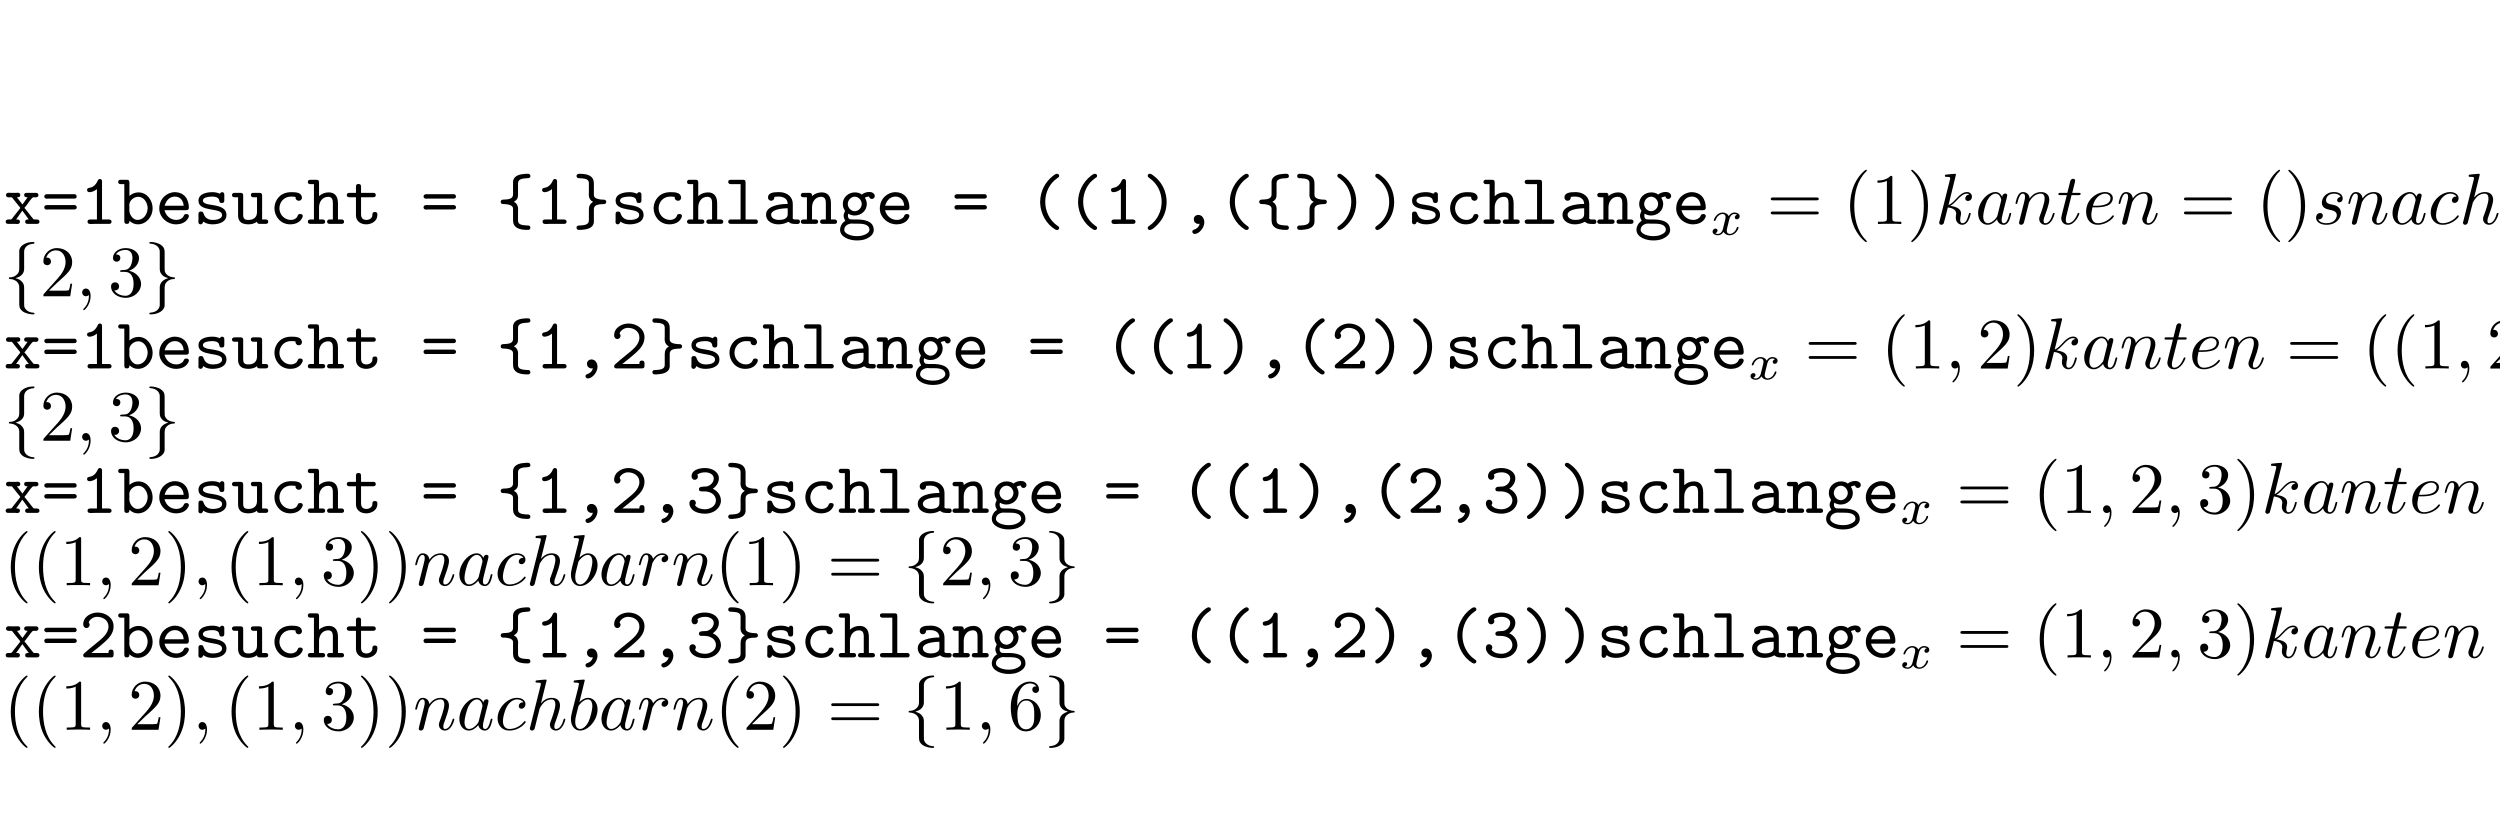 <?xml version="1.0" encoding="UTF-8"?>
<svg xmlns="http://www.w3.org/2000/svg" xmlns:xlink="http://www.w3.org/1999/xlink" width="344.711pt" height="113.578pt" viewBox="0 0 344.711 113.578" version="1.2">
<defs>
<g>
<symbol overflow="visible" id="glyph0-0">
<path style="stroke:none;" d=""/>
</symbol>
<symbol overflow="visible" id="glyph0-1">
<path style="stroke:none;" d="M 1.719 -0.625 L 2.578 -1.844 L 3.469 -0.625 L 3.312 -0.625 C 3.094 -0.625 2.969 -0.5 2.969 -0.312 C 2.969 -0.094 3.125 -0.016 3.312 -0.016 L 4.578 -0.016 C 4.828 -0.016 4.938 -0.125 4.938 -0.312 C 4.938 -0.594 4.734 -0.625 4.547 -0.625 C 4.469 -0.625 4.391 -0.625 4.328 -0.625 L 4.25 -0.625 C 4.125 -0.625 4.094 -0.688 4.016 -0.781 L 3.812 -1.031 C 3.594 -1.297 3.391 -1.562 3.188 -1.828 C 3.078 -1.953 2.984 -2.109 2.859 -2.219 C 2.969 -2.328 3.062 -2.469 3.156 -2.578 C 3.422 -2.922 3.906 -3.688 4.109 -3.688 L 4.203 -3.688 C 4.25 -3.688 4.328 -3.672 4.406 -3.672 C 4.578 -3.672 4.797 -3.719 4.797 -3.984 C 4.797 -4.172 4.688 -4.297 4.453 -4.297 L 3.172 -4.297 C 2.984 -4.297 2.828 -4.203 2.828 -4 C 2.828 -3.797 2.969 -3.688 3.188 -3.688 L 3.312 -3.688 L 2.594 -2.688 L 1.828 -3.688 L 1.969 -3.688 C 2.188 -3.688 2.297 -3.812 2.297 -4 C 2.297 -4.219 2.141 -4.312 1.938 -4.312 C 1.859 -4.312 1.781 -4.297 1.719 -4.297 L 0.953 -4.297 C 0.875 -4.297 0.797 -4.312 0.719 -4.312 C 0.484 -4.312 0.328 -4.203 0.328 -3.984 C 0.328 -3.734 0.547 -3.672 0.734 -3.672 C 0.812 -3.672 0.891 -3.688 0.953 -3.688 L 1.031 -3.688 C 1.203 -3.688 1.281 -3.484 1.391 -3.359 L 2.031 -2.562 C 2.109 -2.453 2.281 -2.297 2.281 -2.219 L 2.281 -2.203 C 2.266 -2.109 2.078 -1.938 2 -1.812 C 1.781 -1.531 1.562 -1.25 1.344 -0.984 L 1.172 -0.75 C 1.094 -0.656 1.062 -0.625 0.953 -0.625 L 0.641 -0.625 C 0.422 -0.625 0.281 -0.516 0.281 -0.312 C 0.281 -0.062 0.484 -0.016 0.641 -0.016 L 1.688 -0.016 C 1.75 -0.016 1.812 0 1.875 0 C 2.078 0 2.25 -0.094 2.25 -0.312 C 2.25 -0.516 2.109 -0.625 1.875 -0.625 Z M 1.719 -0.625 "/>
</symbol>
<symbol overflow="visible" id="glyph0-2">
<path style="stroke:none;" d="M 0.625 -2.594 C 0.453 -2.562 0.375 -2.438 0.375 -2.297 C 0.375 -2.141 0.484 -1.984 0.719 -1.984 C 0.781 -1.984 0.828 -2 0.891 -2 L 4.469 -2 C 4.688 -2 4.859 -2.094 4.859 -2.297 C 4.859 -2.438 4.75 -2.578 4.578 -2.609 L 0.703 -2.609 C 0.672 -2.609 0.641 -2.609 0.625 -2.594 Z M 0.625 -4.094 C 0.469 -4.062 0.375 -3.938 0.375 -3.797 C 0.375 -3.641 0.516 -3.484 0.734 -3.484 C 0.781 -3.484 0.844 -3.5 0.891 -3.5 L 4.5 -3.5 C 4.734 -3.5 4.844 -3.625 4.844 -3.781 C 4.844 -3.938 4.75 -4.094 4.578 -4.109 L 0.719 -4.109 C 0.688 -4.109 0.641 -4.109 0.625 -4.094 Z M 0.625 -4.094 "/>
</symbol>
<symbol overflow="visible" id="glyph0-3">
<path style="stroke:none;" d="M 2.406 -4.812 L 2.406 -0.625 L 1.469 -0.625 C 1.219 -0.625 1.109 -0.516 1.109 -0.312 C 1.109 -0.062 1.281 0 1.594 0 C 1.75 0 1.891 -0.016 2.047 -0.016 L 4.078 -0.016 C 4.297 -0.016 4.422 -0.125 4.422 -0.312 C 4.422 -0.516 4.281 -0.625 4.031 -0.625 L 3.109 -0.625 L 3.109 -5.859 C 3.109 -6.078 3.016 -6.203 2.812 -6.203 C 2.578 -6.203 2.516 -5.984 2.438 -5.812 C 2.25 -5.453 1.953 -5.125 1.547 -5.031 C 1.312 -4.953 1.047 -5 1.047 -4.672 L 1.078 -4.547 C 1.141 -4.422 1.266 -4.391 1.391 -4.391 L 1.469 -4.391 C 1.844 -4.438 2.109 -4.578 2.406 -4.812 Z M 2.406 -4.812 "/>
</symbol>
<symbol overflow="visible" id="glyph0-4">
<path style="stroke:none;" d="M 0.953 -5.5 L 0.953 -0.391 C 0.953 -0.062 1.109 -0.016 1.312 -0.016 C 1.562 -0.016 1.656 -0.141 1.656 -0.375 L 1.656 -0.453 C 2 -0.125 2.375 0.047 2.828 0.047 C 3.984 0.047 4.859 -1 4.859 -2.156 C 4.859 -3.219 4.125 -4.359 2.891 -4.359 C 2.438 -4.359 2 -4.172 1.656 -3.875 L 1.656 -5.719 C 1.656 -6.062 1.484 -6.094 1.281 -6.094 L 0.359 -6.094 C 0.219 -6.078 0.109 -5.953 0.109 -5.797 C 0.109 -5.609 0.234 -5.5 0.422 -5.5 Z M 4.156 -2.031 C 4.094 -1.297 3.578 -0.562 2.766 -0.562 C 2.094 -0.562 1.641 -1.344 1.641 -1.906 C 1.641 -2.031 1.656 -2.156 1.656 -2.266 C 1.656 -2.375 1.641 -2.5 1.641 -2.625 C 1.641 -3.25 2.281 -3.75 2.875 -3.75 C 3.719 -3.75 4.172 -2.844 4.172 -2.172 C 4.172 -2.125 4.172 -2.078 4.156 -2.031 Z M 4.156 -2.031 "/>
</symbol>
<symbol overflow="visible" id="glyph0-5">
<path style="stroke:none;" d="M 1.266 -1.906 L 4.234 -1.906 C 4.453 -1.906 4.625 -1.969 4.625 -2.266 C 4.625 -2.797 4.469 -3.375 4.141 -3.766 C 3.781 -4.188 3.25 -4.391 2.719 -4.391 C 1.578 -4.391 0.547 -3.484 0.547 -2.141 L 0.547 -2.047 C 0.594 -0.875 1.656 0.047 2.844 0.047 L 2.953 0.047 C 3.5 0.031 4.094 -0.172 4.422 -0.641 C 4.5 -0.75 4.625 -0.938 4.625 -1.094 C 4.625 -1.312 4.453 -1.375 4.266 -1.375 C 3.969 -1.375 3.953 -1.188 3.859 -1.016 C 3.656 -0.703 3.266 -0.562 2.906 -0.562 C 2.094 -0.562 1.469 -1.109 1.266 -1.906 Z M 1.281 -2.516 C 1.469 -3.156 1.891 -3.781 2.719 -3.781 C 3.438 -3.781 3.875 -3.203 3.906 -2.516 Z M 1.281 -2.516 "/>
</symbol>
<symbol overflow="visible" id="glyph0-6">
<path style="stroke:none;" d="M 1.391 -0.328 C 1.75 -0.047 2.203 0.047 2.656 0.047 C 3.516 0.047 4.578 -0.25 4.578 -1.25 C 4.578 -2.562 2.688 -2.562 2.031 -2.719 C 1.75 -2.781 1.328 -2.922 1.328 -3.219 C 1.328 -3.672 2.047 -3.75 2.359 -3.766 C 2.453 -3.766 2.547 -3.781 2.641 -3.781 C 2.953 -3.781 3.484 -3.703 3.562 -3.312 C 3.625 -3.047 3.625 -2.891 3.953 -2.891 C 4.234 -2.891 4.281 -3.078 4.281 -3.266 L 4.281 -4.062 C 4.281 -4.25 4.172 -4.391 3.984 -4.391 C 3.844 -4.391 3.734 -4.297 3.672 -4.172 C 3.344 -4.312 3.047 -4.391 2.656 -4.391 C 1.844 -4.391 0.719 -4.172 0.719 -3.203 C 0.719 -1.578 3.969 -2.328 3.969 -1.266 L 3.969 -1.234 C 3.969 -0.594 2.938 -0.562 2.719 -0.562 L 2.688 -0.562 C 2.156 -0.562 1.688 -0.766 1.469 -1.312 C 1.359 -1.578 1.359 -1.719 1.062 -1.719 C 0.75 -1.719 0.719 -1.547 0.719 -1.359 L 0.719 -0.5 C 0.719 -0.438 0.703 -0.375 0.703 -0.297 C 0.703 -0.078 0.828 0.047 1.016 0.047 C 1.25 0.047 1.312 -0.156 1.391 -0.328 Z M 1.391 -0.328 "/>
</symbol>
<symbol overflow="visible" id="glyph0-7">
<path style="stroke:none;" d="M 0.953 -3.688 L 0.953 -1.25 C 0.953 -0.953 0.969 -0.734 1.141 -0.453 C 1.406 -0.047 1.922 0.047 2.375 0.047 C 2.797 0.047 3.234 -0.062 3.562 -0.312 C 3.562 -0.125 3.688 -0.016 3.922 -0.016 L 4.75 -0.016 C 4.953 -0.016 5.109 -0.094 5.109 -0.312 C 5.109 -0.516 4.969 -0.625 4.781 -0.625 L 4.266 -0.625 L 4.266 -3.922 C 4.266 -4.141 4.203 -4.297 3.875 -4.297 L 3.109 -4.297 C 2.938 -4.297 2.719 -4.281 2.719 -4 C 2.719 -3.812 2.828 -3.688 3.047 -3.688 L 3.562 -3.688 L 3.562 -1.641 C 3.562 -0.859 3 -0.562 2.406 -0.562 C 2.047 -0.562 1.656 -0.609 1.656 -1.219 L 1.656 -3.906 C 1.656 -4.109 1.609 -4.297 1.312 -4.297 L 0.484 -4.297 C 0.281 -4.297 0.109 -4.203 0.109 -3.984 C 0.109 -3.781 0.266 -3.688 0.453 -3.688 Z M 0.953 -3.688 "/>
</symbol>
<symbol overflow="visible" id="glyph0-8">
<path style="stroke:none;" d="M 3.656 -3.734 C 3.656 -3.703 3.641 -3.672 3.641 -3.656 C 3.641 -3.359 3.875 -3.203 4.094 -3.203 C 4.297 -3.203 4.469 -3.312 4.531 -3.578 C 4.531 -4.344 3.703 -4.391 3.109 -4.391 C 2.281 -4.391 1.594 -4.141 1.109 -3.422 C 0.859 -3.047 0.734 -2.609 0.734 -2.156 C 0.734 -1.109 1.531 0.047 2.906 0.047 C 3.594 0.047 4.266 -0.203 4.578 -0.875 C 4.609 -0.938 4.641 -1.031 4.641 -1.109 C 4.641 -1.281 4.5 -1.375 4.312 -1.375 L 4.219 -1.375 C 4 -1.375 3.953 -1.172 3.891 -1.031 C 3.734 -0.703 3.344 -0.562 3 -0.562 C 2.109 -0.562 1.422 -1.312 1.422 -2.156 C 1.422 -3.016 2.047 -3.781 3.016 -3.781 C 3.234 -3.781 3.438 -3.766 3.656 -3.734 Z M 3.656 -3.734 "/>
</symbol>
<symbol overflow="visible" id="glyph0-9">
<path style="stroke:none;" d="M 0.953 -5.5 L 0.953 -0.625 L 0.438 -0.625 C 0.234 -0.625 0.109 -0.484 0.109 -0.312 C 0.109 -0.109 0.266 -0.016 0.484 -0.016 L 2.109 -0.016 C 2.344 -0.016 2.5 -0.094 2.5 -0.312 C 2.5 -0.516 2.359 -0.625 2.172 -0.625 L 1.656 -0.625 L 1.656 -2.281 C 1.656 -3.062 2.109 -3.75 2.922 -3.75 C 3.438 -3.75 3.562 -3.359 3.562 -2.922 L 3.562 -0.625 L 3.094 -0.625 C 2.875 -0.625 2.766 -0.469 2.766 -0.312 C 2.766 -0.078 2.953 -0.016 3.156 -0.016 L 4.75 -0.016 C 4.969 -0.016 5.109 -0.109 5.109 -0.312 C 5.109 -0.484 4.984 -0.625 4.781 -0.625 L 4.266 -0.625 L 4.266 -2.797 C 4.266 -3.484 4.094 -4.359 2.969 -4.359 C 2.5 -4.359 2 -4.172 1.656 -3.844 L 1.656 -5.719 C 1.656 -6.062 1.484 -6.094 1.281 -6.094 L 0.359 -6.094 C 0.219 -6.078 0.109 -5.953 0.109 -5.797 C 0.109 -5.609 0.234 -5.5 0.422 -5.5 Z M 0.953 -5.5 "/>
</symbol>
<symbol overflow="visible" id="glyph0-10">
<path style="stroke:none;" d="M 1.516 -4.297 L 0.609 -4.297 C 0.375 -4.297 0.25 -4.172 0.25 -3.984 C 0.25 -3.781 0.406 -3.688 0.594 -3.688 L 1.516 -3.688 L 1.516 -1.094 C 1.578 -0.375 2.156 0.047 2.938 0.047 C 3.672 0.047 4.469 -0.406 4.469 -1.219 L 4.469 -1.344 C 4.469 -1.609 4.297 -1.656 4.109 -1.656 C 3.891 -1.656 3.781 -1.531 3.781 -1.312 L 3.781 -1.234 C 3.781 -0.781 3.328 -0.562 2.969 -0.562 C 2.406 -0.562 2.219 -0.891 2.219 -1.359 L 2.219 -3.688 L 3.859 -3.688 C 4.031 -3.688 4.25 -3.719 4.25 -3.984 C 4.25 -4.172 4.141 -4.297 3.922 -4.297 L 2.219 -4.297 L 2.219 -5.172 C 2.219 -5.469 2.047 -5.516 1.859 -5.516 C 1.672 -5.516 1.516 -5.453 1.516 -5.156 Z M 1.516 -4.297 "/>
</symbol>
<symbol overflow="visible" id="glyph0-11">
<path style="stroke:none;" d="M 2.375 -3.047 C 2.562 -3.172 2.734 -3.297 2.844 -3.484 C 2.953 -3.688 2.953 -3.906 2.953 -4.125 L 2.953 -5.625 C 2.953 -6.234 3.641 -6.281 4.172 -6.312 C 4.344 -6.328 4.531 -6.297 4.625 -6.469 L 4.656 -6.562 L 4.656 -6.672 C 4.578 -6.922 4.453 -6.922 4.25 -6.922 L 4.062 -6.922 C 3.391 -6.875 2.406 -6.797 2.266 -5.875 L 2.266 -4.078 C 2.266 -3.188 0.953 -3.453 0.734 -3.328 C 0.625 -3.281 0.562 -3.172 0.562 -3.062 C 0.562 -2.797 0.766 -2.75 0.922 -2.75 L 0.984 -2.75 C 1.406 -2.75 2.047 -2.656 2.219 -2.328 C 2.266 -2.234 2.266 -2.125 2.266 -2.031 L 2.266 -0.516 C 2.266 0.484 3.031 0.812 4.234 0.812 L 4.344 0.812 C 4.531 0.812 4.656 0.688 4.656 0.516 C 4.656 0.344 4.547 0.203 4.344 0.203 L 4.172 0.203 C 3.656 0.156 2.953 0.156 2.953 -0.453 L 2.953 -1.719 C 2.953 -1.844 2.969 -1.969 2.969 -2.078 C 2.969 -2.484 2.766 -2.906 2.375 -3.047 Z M 2.375 -3.047 "/>
</symbol>
<symbol overflow="visible" id="glyph0-12">
<path style="stroke:none;" d="M 2.844 -3.062 C 2.406 -2.766 2.266 -2.469 2.266 -1.984 L 2.266 -0.484 C 2.266 0.125 1.578 0.172 1.047 0.203 C 0.875 0.219 0.703 0.172 0.594 0.359 L 0.562 0.453 L 0.562 0.562 C 0.641 0.797 0.766 0.812 0.969 0.812 L 1.156 0.812 C 1.828 0.75 2.828 0.688 2.953 -0.234 L 2.953 -2.031 C 2.953 -2.922 4.281 -2.656 4.5 -2.781 C 4.594 -2.828 4.656 -2.938 4.656 -3.047 C 4.656 -3.312 4.453 -3.359 4.297 -3.359 L 4.234 -3.359 C 3.812 -3.359 3.172 -3.453 3 -3.781 C 2.953 -3.875 2.953 -3.984 2.953 -4.094 L 2.953 -5.609 C 2.953 -6.594 2.188 -6.922 1 -6.922 L 0.906 -6.922 C 0.703 -6.922 0.562 -6.797 0.562 -6.625 C 0.562 -6.453 0.672 -6.312 0.875 -6.312 L 1.047 -6.312 C 1.578 -6.266 2.266 -6.266 2.266 -5.656 L 2.266 -4.391 C 2.266 -4.266 2.25 -4.141 2.25 -4.031 C 2.25 -3.625 2.469 -3.203 2.844 -3.062 Z M 2.844 -3.062 "/>
</symbol>
<symbol overflow="visible" id="glyph0-13">
<path style="stroke:none;" d="M 2.266 -5.5 L 2.266 -0.625 L 0.875 -0.625 C 0.688 -0.625 0.562 -0.484 0.562 -0.312 C 0.562 -0.094 0.734 -0.016 0.938 -0.016 L 4.422 -0.016 C 4.578 -0.047 4.656 -0.172 4.656 -0.312 C 4.656 -0.484 4.547 -0.625 4.359 -0.625 L 2.953 -0.625 L 2.953 -5.719 C 2.953 -6.062 2.797 -6.094 2.578 -6.094 L 0.953 -6.094 C 0.781 -6.094 0.562 -6.078 0.562 -5.797 C 0.562 -5.625 0.688 -5.5 0.891 -5.5 Z M 2.266 -5.5 "/>
</symbol>
<symbol overflow="visible" id="glyph0-14">
<path style="stroke:none;" d="M 1.688 -3.734 C 1.859 -3.766 2.062 -3.781 2.25 -3.781 C 2.844 -3.781 3.531 -3.562 3.531 -2.766 C 2.328 -2.766 0.547 -2.484 0.547 -1.281 C 0.547 -0.344 1.469 0.047 2.219 0.047 C 2.688 0.047 3.156 -0.047 3.531 -0.266 C 3.562 -0.281 3.578 -0.297 3.609 -0.297 L 3.625 -0.297 C 3.672 -0.297 3.812 -0.156 3.953 -0.094 C 4.234 0 4.594 0 4.891 0 C 5.125 0 5.219 -0.156 5.219 -0.328 L 5.219 -0.359 C 5.219 -0.531 5.078 -0.625 4.906 -0.625 L 4.609 -0.625 C 4.422 -0.625 4.219 -0.641 4.219 -0.828 C 4.219 -0.875 4.234 -0.922 4.234 -0.953 L 4.234 -2.766 C 4.234 -3.719 3.5 -4.328 2.516 -4.391 L 2.156 -4.391 C 1.641 -4.391 0.812 -4.328 0.812 -3.656 C 0.812 -3.375 1.031 -3.203 1.25 -3.203 C 1.5 -3.203 1.688 -3.406 1.688 -3.641 C 1.688 -3.672 1.688 -3.703 1.688 -3.734 Z M 3.531 -2.172 L 3.531 -1.328 C 3.531 -0.672 2.797 -0.562 2.297 -0.562 C 1.875 -0.562 1.25 -0.75 1.25 -1.281 C 1.25 -1.844 2.156 -2.031 2.562 -2.094 C 2.875 -2.141 3.203 -2.172 3.531 -2.172 Z M 3.531 -2.172 "/>
</symbol>
<symbol overflow="visible" id="glyph0-15">
<path style="stroke:none;" d="M 1.656 -3.844 L 1.656 -3.953 C 1.656 -4.141 1.562 -4.297 1.312 -4.297 L 0.438 -4.297 C 0.266 -4.297 0.109 -4.188 0.109 -3.984 C 0.109 -3.781 0.266 -3.688 0.453 -3.688 L 0.953 -3.688 L 0.953 -0.625 L 0.438 -0.625 C 0.234 -0.625 0.109 -0.484 0.109 -0.312 C 0.109 -0.109 0.266 -0.016 0.484 -0.016 L 2.109 -0.016 C 2.344 -0.016 2.5 -0.094 2.5 -0.312 C 2.5 -0.516 2.359 -0.625 2.172 -0.625 L 1.656 -0.625 L 1.656 -2.281 C 1.656 -3.062 2.109 -3.75 2.922 -3.75 C 3.438 -3.75 3.562 -3.359 3.562 -2.922 L 3.562 -0.625 L 3.094 -0.625 C 2.875 -0.625 2.766 -0.469 2.766 -0.312 C 2.766 -0.078 2.953 -0.016 3.156 -0.016 L 4.75 -0.016 C 4.969 -0.016 5.109 -0.109 5.109 -0.312 C 5.109 -0.484 4.984 -0.625 4.781 -0.625 L 4.266 -0.625 L 4.266 -2.797 C 4.266 -3.484 4.094 -4.359 2.969 -4.359 C 2.5 -4.359 2 -4.172 1.656 -3.844 Z M 1.656 -3.844 "/>
</symbol>
<symbol overflow="visible" id="glyph0-16">
<path style="stroke:none;" d="M 3.297 -4.062 L 3.281 -4.062 C 3.047 -4.281 2.641 -4.359 2.328 -4.359 C 1.5 -4.359 0.672 -3.734 0.672 -2.781 C 0.672 -2.5 0.734 -2.203 0.891 -1.969 C 0.906 -1.922 0.953 -1.875 0.969 -1.828 L 0.969 -1.812 C 0.969 -1.703 0.781 -1.391 0.781 -1.172 C 0.781 -0.875 0.891 -0.688 1.016 -0.422 C 0.625 -0.234 0.297 0.297 0.297 0.797 C 0.297 1.828 1.625 2.266 2.578 2.266 C 3.047 2.266 3.531 2.219 3.969 2.016 C 4.422 1.797 4.891 1.453 4.938 0.906 L 4.938 0.828 C 4.938 -0.422 3.625 -0.625 2.594 -0.625 L 1.984 -0.625 C 1.938 -0.625 1.891 -0.641 1.844 -0.641 L 1.75 -0.641 C 1.5 -0.641 1.375 -0.906 1.375 -1.109 C 1.375 -1.219 1.391 -1.312 1.422 -1.422 C 1.672 -1.281 1.938 -1.188 2.219 -1.172 L 2.328 -1.172 C 3.172 -1.172 3.984 -1.812 3.984 -2.766 C 3.984 -3.016 3.906 -3.266 3.781 -3.5 C 3.766 -3.516 3.734 -3.562 3.734 -3.609 C 3.734 -3.703 4.109 -3.766 4.281 -3.797 C 4.328 -3.609 4.453 -3.453 4.672 -3.453 C 4.859 -3.453 5.047 -3.594 5.078 -3.812 L 5.078 -3.859 C 5.078 -4.234 4.672 -4.422 4.328 -4.422 C 3.953 -4.422 3.484 -4.25 3.297 -4.062 Z M 0.875 0.859 C 0.875 0.828 0.875 0.812 0.875 0.781 C 0.875 0.234 1.453 -0.062 1.906 -0.062 C 2.016 -0.062 2.125 -0.047 2.219 -0.047 L 2.734 -0.047 C 3.344 -0.047 4.281 0 4.344 0.734 L 4.344 0.797 C 4.344 1.156 3.922 1.391 3.625 1.5 C 3.297 1.641 2.938 1.672 2.594 1.672 C 2.219 1.672 1.859 1.609 1.5 1.469 C 1.25 1.359 0.906 1.172 0.875 0.859 Z M 1.359 -2.688 L 1.359 -2.766 C 1.359 -3.281 1.797 -3.766 2.328 -3.766 L 2.359 -3.766 C 2.828 -3.734 3.219 -3.344 3.281 -2.844 L 3.281 -2.766 C 3.281 -2.25 2.844 -1.766 2.328 -1.766 L 2.297 -1.766 C 1.812 -1.797 1.422 -2.172 1.359 -2.688 Z M 1.359 -2.688 "/>
</symbol>
<symbol overflow="visible" id="glyph0-17">
<path style="stroke:none;" d="M 3.969 -6.922 C 3.844 -6.891 3.672 -6.766 3.562 -6.688 C 2.391 -5.797 1.734 -4.453 1.734 -3.031 L 1.734 -2.859 C 1.797 -1.453 2.547 -0.016 3.781 0.734 C 3.875 0.781 3.953 0.828 4.062 0.828 C 4.234 0.828 4.359 0.688 4.359 0.531 C 4.359 0.375 4.188 0.297 4.062 0.203 C 3.016 -0.531 2.438 -1.781 2.438 -3.062 C 2.438 -4.344 3.016 -5.609 4.125 -6.344 C 4.234 -6.406 4.359 -6.484 4.359 -6.641 C 4.359 -6.812 4.234 -6.922 4.047 -6.922 C 4.016 -6.922 4 -6.922 3.969 -6.922 Z M 3.969 -6.922 "/>
</symbol>
<symbol overflow="visible" id="glyph0-18">
<path style="stroke:none;" d="M 1.094 -6.922 C 0.953 -6.891 0.875 -6.781 0.875 -6.656 C 0.875 -6.453 1.062 -6.375 1.203 -6.266 C 2.25 -5.5 2.797 -4.312 2.797 -3.047 C 2.797 -1.781 2.219 -0.531 1.141 0.219 C 1 0.312 0.875 0.391 0.875 0.547 C 0.875 0.703 1 0.828 1.156 0.828 C 1.547 0.828 2.219 0.156 2.562 -0.297 C 3.188 -1.078 3.484 -2.062 3.484 -3.047 C 3.484 -4.453 2.844 -5.812 1.672 -6.672 C 1.531 -6.781 1.359 -6.922 1.172 -6.922 C 1.141 -6.922 1.125 -6.922 1.094 -6.922 Z M 1.094 -6.922 "/>
</symbol>
<symbol overflow="visible" id="glyph0-19">
<path style="stroke:none;" d="M 2.812 -0.047 C 2.766 0.266 2.547 0.531 2.281 0.672 C 2.109 0.781 1.797 0.781 1.797 1.062 C 1.797 1.219 1.938 1.359 2.094 1.375 C 2.734 1.375 3.453 0.531 3.453 -0.234 C 3.453 -0.719 3.172 -1.25 2.625 -1.25 C 2.25 -1.25 2 -0.984 2 -0.641 C 2 -0.312 2.219 -0.062 2.547 -0.016 L 2.609 -0.016 C 2.688 -0.016 2.734 -0.016 2.812 -0.047 Z M 2.812 -0.047 "/>
</symbol>
<symbol overflow="visible" id="glyph0-20">
<path style="stroke:none;" d="M 4 -0.625 L 1.641 -0.625 C 2.266 -1.125 2.938 -1.641 3.531 -2.188 C 4.156 -2.75 4.703 -3.406 4.703 -4.297 C 4.703 -5.531 3.562 -6.203 2.5 -6.203 C 1.609 -6.203 0.516 -5.656 0.516 -4.562 C 0.516 -4.281 0.703 -4.062 0.969 -4.062 C 1.203 -4.062 1.406 -4.281 1.406 -4.516 C 1.406 -4.672 1.281 -4.75 1.281 -4.859 C 1.281 -5 1.516 -5.25 1.672 -5.359 C 1.906 -5.531 2.172 -5.609 2.438 -5.609 C 3.188 -5.609 4 -5.172 4 -4.266 C 4 -3.266 3.016 -2.547 2.312 -1.969 C 2 -1.719 1.688 -1.453 1.359 -1.188 L 0.875 -0.766 C 0.719 -0.625 0.516 -0.531 0.516 -0.312 C 0.516 -0.031 0.734 -0.016 0.891 -0.016 L 4.312 -0.016 C 4.531 -0.016 4.703 -0.047 4.703 -0.375 L 4.703 -0.703 C 4.703 -0.906 4.641 -1.094 4.359 -1.094 C 4.172 -1.094 4 -1.031 4 -0.75 Z M 4 -0.625 "/>
</symbol>
<symbol overflow="visible" id="glyph0-21">
<path style="stroke:none;" d="M 1.531 -5.281 L 1.531 -5.297 C 1.859 -5.547 2.234 -5.609 2.656 -5.609 C 3.125 -5.609 3.797 -5.359 3.797 -4.781 C 3.797 -4.203 3.297 -3.734 2.781 -3.656 C 2.422 -3.609 1.75 -3.719 1.75 -3.297 L 1.75 -3.266 C 1.75 -3.078 1.891 -2.984 2.109 -2.984 L 2.5 -2.984 C 3.234 -2.984 4.094 -2.625 4.094 -1.703 C 4.094 -0.984 3.312 -0.516 2.609 -0.516 C 2.141 -0.516 1.609 -0.625 1.312 -0.953 C 1.281 -0.984 1.234 -1.031 1.219 -1.094 C 1.219 -1.156 1.328 -1.25 1.328 -1.359 L 1.328 -1.391 C 1.328 -1.641 1.141 -1.828 0.891 -1.828 C 0.562 -1.828 0.438 -1.578 0.438 -1.344 C 0.438 -0.906 0.688 -0.625 0.859 -0.453 C 1.297 -0.047 2 0.094 2.578 0.094 C 3.484 0.094 4.562 -0.344 4.781 -1.531 C 4.781 -1.594 4.781 -1.672 4.781 -1.734 C 4.781 -2.438 4.312 -3.062 3.656 -3.344 C 4.141 -3.672 4.5 -4.188 4.5 -4.781 C 4.5 -5.734 3.5 -6.203 2.594 -6.203 C 1.875 -6.203 0.734 -5.984 0.734 -5.062 C 0.734 -4.844 0.875 -4.578 1.172 -4.578 C 1.422 -4.578 1.609 -4.766 1.609 -5.031 C 1.609 -5.125 1.578 -5.219 1.531 -5.281 Z M 1.531 -5.281 "/>
</symbol>
<symbol overflow="visible" id="glyph1-0">
<path style="stroke:none;" d=""/>
</symbol>
<symbol overflow="visible" id="glyph1-1">
<path style="stroke:none;" d="M 1.734 -0.734 C 1.672 -0.5 1.438 -0.125 1.078 -0.125 C 1.062 -0.125 0.844 -0.125 0.703 -0.219 C 0.984 -0.312 1.016 -0.562 1.016 -0.609 C 1.016 -0.766 0.891 -0.859 0.734 -0.859 C 0.531 -0.859 0.328 -0.703 0.328 -0.438 C 0.328 -0.094 0.719 0.062 1.062 0.062 C 1.391 0.062 1.672 -0.125 1.844 -0.422 C 2.016 -0.062 2.391 0.062 2.672 0.062 C 3.484 0.062 3.906 -0.797 3.906 -1 C 3.906 -1.094 3.812 -1.094 3.797 -1.094 C 3.688 -1.094 3.688 -1.047 3.656 -0.969 C 3.516 -0.484 3.094 -0.125 2.703 -0.125 C 2.422 -0.125 2.281 -0.312 2.281 -0.578 C 2.281 -0.766 2.453 -1.391 2.641 -2.172 C 2.781 -2.703 3.094 -2.875 3.328 -2.875 C 3.344 -2.875 3.547 -2.875 3.703 -2.781 C 3.484 -2.719 3.391 -2.516 3.391 -2.391 C 3.391 -2.25 3.516 -2.141 3.672 -2.141 C 3.828 -2.141 4.062 -2.266 4.062 -2.562 C 4.062 -2.953 3.609 -3.078 3.344 -3.078 C 2.984 -3.078 2.703 -2.844 2.562 -2.578 C 2.438 -2.859 2.109 -3.078 1.719 -3.078 C 0.938 -3.078 0.5 -2.219 0.5 -2 C 0.5 -1.922 0.594 -1.922 0.609 -1.922 C 0.703 -1.922 0.703 -1.938 0.75 -2.031 C 0.922 -2.578 1.359 -2.875 1.703 -2.875 C 1.938 -2.875 2.125 -2.75 2.125 -2.422 C 2.125 -2.281 2.031 -1.938 1.969 -1.688 Z M 1.734 -0.734 "/>
</symbol>
<symbol overflow="visible" id="glyph2-0">
<path style="stroke:none;" d=""/>
</symbol>
<symbol overflow="visible" id="glyph2-1">
<path style="stroke:none;" d="M 6.844 -3.266 C 7 -3.266 7.188 -3.266 7.188 -3.453 C 7.188 -3.656 7 -3.656 6.859 -3.656 L 0.891 -3.656 C 0.75 -3.656 0.562 -3.656 0.562 -3.453 C 0.562 -3.266 0.75 -3.266 0.891 -3.266 Z M 6.859 -1.328 C 7 -1.328 7.188 -1.328 7.188 -1.531 C 7.188 -1.719 7 -1.719 6.844 -1.719 L 0.891 -1.719 C 0.75 -1.719 0.562 -1.719 0.562 -1.531 C 0.562 -1.328 0.75 -1.328 0.891 -1.328 Z M 6.859 -1.328 "/>
</symbol>
<symbol overflow="visible" id="glyph2-2">
<path style="stroke:none;" d="M 3.297 2.391 C 3.297 2.359 3.297 2.344 3.125 2.172 C 1.891 0.922 1.562 -0.969 1.562 -2.5 C 1.562 -4.234 1.938 -5.969 3.172 -7.203 C 3.297 -7.328 3.297 -7.344 3.297 -7.375 C 3.297 -7.453 3.266 -7.484 3.203 -7.484 C 3.094 -7.484 2.203 -6.797 1.609 -5.531 C 1.109 -4.438 0.984 -3.328 0.984 -2.5 C 0.984 -1.719 1.094 -0.516 1.641 0.625 C 2.25 1.844 3.094 2.5 3.203 2.5 C 3.266 2.5 3.297 2.469 3.297 2.391 Z M 3.297 2.391 "/>
</symbol>
<symbol overflow="visible" id="glyph2-3">
<path style="stroke:none;" d="M 2.938 -6.375 C 2.938 -6.625 2.938 -6.641 2.703 -6.641 C 2.078 -6 1.203 -6 0.891 -6 L 0.891 -5.688 C 1.094 -5.688 1.672 -5.688 2.188 -5.953 L 2.188 -0.781 C 2.188 -0.422 2.156 -0.312 1.266 -0.312 L 0.953 -0.312 L 0.953 0 C 1.297 -0.031 2.156 -0.031 2.562 -0.031 C 2.953 -0.031 3.828 -0.031 4.172 0 L 4.172 -0.312 L 3.859 -0.312 C 2.953 -0.312 2.938 -0.422 2.938 -0.781 Z M 2.938 -6.375 "/>
</symbol>
<symbol overflow="visible" id="glyph2-4">
<path style="stroke:none;" d="M 2.875 -2.5 C 2.875 -3.266 2.766 -4.469 2.219 -5.609 C 1.625 -6.828 0.766 -7.484 0.672 -7.484 C 0.609 -7.484 0.562 -7.438 0.562 -7.375 C 0.562 -7.344 0.562 -7.328 0.75 -7.141 C 1.734 -6.156 2.297 -4.578 2.297 -2.5 C 2.297 -0.781 1.938 0.969 0.703 2.219 C 0.562 2.344 0.562 2.359 0.562 2.391 C 0.562 2.453 0.609 2.5 0.672 2.5 C 0.766 2.5 1.672 1.812 2.25 0.547 C 2.766 -0.547 2.875 -1.656 2.875 -2.5 Z M 2.875 -2.5 "/>
</symbol>
<symbol overflow="visible" id="glyph2-5">
<path style="stroke:none;" d="M 1.266 -0.766 L 2.328 -1.797 C 3.875 -3.172 4.469 -3.703 4.469 -4.703 C 4.469 -5.844 3.578 -6.641 2.359 -6.641 C 1.234 -6.641 0.5 -5.719 0.5 -4.828 C 0.5 -4.281 1 -4.281 1.031 -4.281 C 1.203 -4.281 1.547 -4.391 1.547 -4.812 C 1.547 -5.062 1.359 -5.328 1.016 -5.328 C 0.938 -5.328 0.922 -5.328 0.891 -5.312 C 1.109 -5.969 1.656 -6.328 2.234 -6.328 C 3.141 -6.328 3.562 -5.516 3.562 -4.703 C 3.562 -3.906 3.078 -3.125 2.516 -2.5 L 0.609 -0.375 C 0.5 -0.266 0.5 -0.234 0.5 0 L 4.203 0 L 4.469 -1.734 L 4.234 -1.734 C 4.172 -1.438 4.109 -1 4 -0.844 C 3.938 -0.766 3.281 -0.766 3.062 -0.766 Z M 1.266 -0.766 "/>
</symbol>
<symbol overflow="visible" id="glyph2-6">
<path style="stroke:none;" d="M 2.891 -3.516 C 3.703 -3.781 4.281 -4.469 4.281 -5.266 C 4.281 -6.078 3.406 -6.641 2.453 -6.641 C 1.453 -6.641 0.688 -6.047 0.688 -5.281 C 0.688 -4.953 0.906 -4.766 1.203 -4.766 C 1.5 -4.766 1.703 -4.984 1.703 -5.281 C 1.703 -5.766 1.234 -5.766 1.094 -5.766 C 1.391 -6.266 2.047 -6.391 2.406 -6.391 C 2.828 -6.391 3.375 -6.172 3.375 -5.281 C 3.375 -5.156 3.344 -4.578 3.094 -4.141 C 2.797 -3.656 2.453 -3.625 2.203 -3.625 C 2.125 -3.609 1.891 -3.594 1.812 -3.594 C 1.734 -3.578 1.672 -3.562 1.672 -3.469 C 1.672 -3.359 1.734 -3.359 1.906 -3.359 L 2.344 -3.359 C 3.156 -3.359 3.531 -2.688 3.531 -1.703 C 3.531 -0.344 2.844 -0.062 2.406 -0.062 C 1.969 -0.062 1.219 -0.234 0.875 -0.812 C 1.219 -0.766 1.531 -0.984 1.531 -1.359 C 1.531 -1.719 1.266 -1.922 0.984 -1.922 C 0.734 -1.922 0.422 -1.781 0.422 -1.344 C 0.422 -0.438 1.344 0.219 2.438 0.219 C 3.656 0.219 4.562 -0.688 4.562 -1.703 C 4.562 -2.516 3.922 -3.297 2.891 -3.516 Z M 2.891 -3.516 "/>
</symbol>
<symbol overflow="visible" id="glyph2-7">
<path style="stroke:none;" d="M 1.312 -3.266 L 1.312 -3.516 C 1.312 -6.031 2.547 -6.391 3.062 -6.391 C 3.297 -6.391 3.719 -6.328 3.938 -5.984 C 3.781 -5.984 3.391 -5.984 3.391 -5.547 C 3.391 -5.234 3.625 -5.078 3.844 -5.078 C 4 -5.078 4.312 -5.172 4.312 -5.562 C 4.312 -6.156 3.875 -6.641 3.047 -6.641 C 1.766 -6.641 0.422 -5.359 0.422 -3.156 C 0.422 -0.484 1.578 0.219 2.5 0.219 C 3.609 0.219 4.562 -0.719 4.562 -2.031 C 4.562 -3.297 3.672 -4.25 2.562 -4.25 C 1.891 -4.25 1.516 -3.75 1.312 -3.266 Z M 2.5 -0.062 C 1.875 -0.062 1.578 -0.656 1.516 -0.812 C 1.328 -1.281 1.328 -2.078 1.328 -2.25 C 1.328 -3.031 1.656 -4.031 2.547 -4.031 C 2.719 -4.031 3.172 -4.031 3.484 -3.406 C 3.656 -3.047 3.656 -2.531 3.656 -2.047 C 3.656 -1.562 3.656 -1.062 3.484 -0.703 C 3.188 -0.109 2.734 -0.062 2.5 -0.062 Z M 2.5 -0.062 "/>
</symbol>
<symbol overflow="visible" id="glyph3-0">
<path style="stroke:none;" d=""/>
</symbol>
<symbol overflow="visible" id="glyph3-1">
<path style="stroke:none;" d="M 2.859 -6.812 C 2.859 -6.812 2.859 -6.922 2.734 -6.922 C 2.5 -6.922 1.781 -6.844 1.516 -6.812 C 1.438 -6.812 1.328 -6.797 1.328 -6.625 C 1.328 -6.5 1.422 -6.5 1.562 -6.5 C 2.047 -6.5 2.062 -6.438 2.062 -6.328 L 2.031 -6.125 L 0.594 -0.391 C 0.547 -0.25 0.547 -0.234 0.547 -0.172 C 0.547 0.062 0.75 0.109 0.844 0.109 C 0.969 0.109 1.109 0.016 1.172 -0.094 C 1.219 -0.188 1.672 -2.031 1.734 -2.281 C 2.078 -2.25 2.891 -2.094 2.891 -1.438 C 2.891 -1.359 2.891 -1.328 2.859 -1.219 C 2.844 -1.109 2.828 -0.984 2.828 -0.875 C 2.828 -0.297 3.219 0.109 3.734 0.109 C 4.031 0.109 4.312 -0.047 4.531 -0.422 C 4.781 -0.859 4.891 -1.406 4.891 -1.422 C 4.891 -1.531 4.797 -1.531 4.766 -1.531 C 4.672 -1.531 4.656 -1.484 4.625 -1.344 C 4.422 -0.625 4.203 -0.109 3.766 -0.109 C 3.562 -0.109 3.438 -0.219 3.438 -0.578 C 3.438 -0.75 3.484 -0.984 3.516 -1.141 C 3.562 -1.312 3.562 -1.344 3.562 -1.453 C 3.562 -2.094 2.938 -2.375 2.078 -2.5 C 2.391 -2.672 2.719 -2.984 2.938 -3.234 C 3.422 -3.766 3.875 -4.188 4.359 -4.188 C 4.422 -4.188 4.438 -4.188 4.453 -4.172 C 4.578 -4.156 4.578 -4.156 4.672 -4.094 C 4.688 -4.094 4.688 -4.078 4.703 -4.062 C 4.234 -4.031 4.141 -3.641 4.141 -3.516 C 4.141 -3.359 4.25 -3.172 4.516 -3.172 C 4.781 -3.172 5.062 -3.391 5.062 -3.781 C 5.062 -4.078 4.828 -4.406 4.391 -4.406 C 4.109 -4.406 3.656 -4.328 2.938 -3.531 C 2.594 -3.156 2.203 -2.75 1.828 -2.609 Z M 2.859 -6.812 "/>
</symbol>
<symbol overflow="visible" id="glyph3-2">
<path style="stroke:none;" d="M 3.719 -3.766 C 3.531 -4.141 3.25 -4.406 2.797 -4.406 C 1.641 -4.406 0.406 -2.938 0.406 -1.484 C 0.406 -0.547 0.953 0.109 1.719 0.109 C 1.922 0.109 2.422 0.062 3.016 -0.641 C 3.094 -0.219 3.453 0.109 3.922 0.109 C 4.281 0.109 4.5 -0.125 4.672 -0.438 C 4.828 -0.797 4.969 -1.406 4.969 -1.422 C 4.969 -1.531 4.875 -1.531 4.844 -1.531 C 4.75 -1.531 4.734 -1.484 4.703 -1.344 C 4.531 -0.703 4.359 -0.109 3.953 -0.109 C 3.672 -0.109 3.656 -0.375 3.656 -0.562 C 3.656 -0.781 3.672 -0.875 3.781 -1.312 C 3.891 -1.719 3.906 -1.828 4 -2.203 L 4.359 -3.594 C 4.422 -3.875 4.422 -3.891 4.422 -3.938 C 4.422 -4.109 4.312 -4.203 4.141 -4.203 C 3.891 -4.203 3.75 -3.984 3.719 -3.766 Z M 3.078 -1.188 C 3.016 -1 3.016 -0.984 2.875 -0.812 C 2.438 -0.266 2.031 -0.109 1.75 -0.109 C 1.25 -0.109 1.109 -0.656 1.109 -1.047 C 1.109 -1.547 1.422 -2.766 1.656 -3.234 C 1.969 -3.812 2.406 -4.188 2.812 -4.188 C 3.453 -4.188 3.594 -3.375 3.594 -3.312 C 3.594 -3.25 3.578 -3.188 3.562 -3.141 Z M 3.078 -1.188 "/>
</symbol>
<symbol overflow="visible" id="glyph3-3">
<path style="stroke:none;" d="M 0.875 -0.594 C 0.844 -0.438 0.781 -0.203 0.781 -0.156 C 0.781 0.016 0.922 0.109 1.078 0.109 C 1.203 0.109 1.375 0.031 1.453 -0.172 C 1.453 -0.188 1.578 -0.656 1.641 -0.906 L 1.859 -1.797 C 1.906 -2.031 1.969 -2.25 2.031 -2.469 C 2.062 -2.641 2.141 -2.938 2.156 -2.969 C 2.297 -3.281 2.828 -4.188 3.781 -4.188 C 4.234 -4.188 4.312 -3.812 4.312 -3.484 C 4.312 -2.875 3.828 -1.594 3.672 -1.172 C 3.578 -0.938 3.562 -0.812 3.562 -0.703 C 3.562 -0.234 3.922 0.109 4.391 0.109 C 5.328 0.109 5.688 -1.344 5.688 -1.422 C 5.688 -1.531 5.609 -1.531 5.578 -1.531 C 5.469 -1.531 5.469 -1.5 5.422 -1.344 C 5.219 -0.672 4.891 -0.109 4.406 -0.109 C 4.234 -0.109 4.172 -0.203 4.172 -0.438 C 4.172 -0.688 4.25 -0.922 4.344 -1.141 C 4.531 -1.672 4.953 -2.766 4.953 -3.344 C 4.953 -4 4.531 -4.406 3.812 -4.406 C 2.906 -4.406 2.422 -3.766 2.25 -3.531 C 2.203 -4.094 1.797 -4.406 1.328 -4.406 C 0.875 -4.406 0.688 -4.016 0.594 -3.844 C 0.422 -3.5 0.297 -2.906 0.297 -2.875 C 0.297 -2.766 0.391 -2.766 0.406 -2.766 C 0.516 -2.766 0.516 -2.781 0.578 -3 C 0.75 -3.703 0.953 -4.188 1.312 -4.188 C 1.5 -4.188 1.609 -4.062 1.609 -3.734 C 1.609 -3.516 1.578 -3.406 1.453 -2.891 Z M 0.875 -0.594 "/>
</symbol>
<symbol overflow="visible" id="glyph3-4">
<path style="stroke:none;" d="M 2.047 -3.984 L 2.984 -3.984 C 3.188 -3.984 3.297 -3.984 3.297 -4.188 C 3.297 -4.297 3.188 -4.297 3.016 -4.297 L 2.141 -4.297 C 2.5 -5.719 2.547 -5.906 2.547 -5.969 C 2.547 -6.141 2.422 -6.234 2.25 -6.234 C 2.219 -6.234 1.938 -6.234 1.859 -5.875 L 1.469 -4.297 L 0.531 -4.297 C 0.328 -4.297 0.234 -4.297 0.234 -4.109 C 0.234 -3.984 0.312 -3.984 0.516 -3.984 L 1.391 -3.984 C 0.672 -1.156 0.625 -0.984 0.625 -0.812 C 0.625 -0.266 1 0.109 1.547 0.109 C 2.562 0.109 3.125 -1.344 3.125 -1.422 C 3.125 -1.531 3.047 -1.531 3.016 -1.531 C 2.922 -1.531 2.906 -1.5 2.859 -1.391 C 2.438 -0.344 1.906 -0.109 1.562 -0.109 C 1.359 -0.109 1.25 -0.234 1.25 -0.562 C 1.25 -0.812 1.281 -0.875 1.312 -1.047 Z M 2.047 -3.984 "/>
</symbol>
<symbol overflow="visible" id="glyph3-5">
<path style="stroke:none;" d="M 1.859 -2.297 C 2.156 -2.297 2.891 -2.328 3.391 -2.531 C 4.094 -2.828 4.141 -3.422 4.141 -3.562 C 4.141 -4 3.766 -4.406 3.078 -4.406 C 1.969 -4.406 0.453 -3.438 0.453 -1.688 C 0.453 -0.672 1.047 0.109 2.031 0.109 C 3.453 0.109 4.281 -0.953 4.281 -1.062 C 4.281 -1.125 4.234 -1.203 4.172 -1.203 C 4.109 -1.203 4.094 -1.172 4.031 -1.094 C 3.25 -0.109 2.156 -0.109 2.047 -0.109 C 1.266 -0.109 1.172 -0.953 1.172 -1.266 C 1.172 -1.391 1.188 -1.688 1.328 -2.297 Z M 1.391 -2.516 C 1.781 -4.031 2.812 -4.188 3.078 -4.188 C 3.531 -4.188 3.812 -3.891 3.812 -3.562 C 3.812 -2.516 2.219 -2.516 1.797 -2.516 Z M 1.391 -2.516 "/>
</symbol>
<symbol overflow="visible" id="glyph3-6">
<path style="stroke:none;" d="M 3.891 -3.734 C 3.625 -3.719 3.422 -3.5 3.422 -3.281 C 3.422 -3.141 3.516 -2.984 3.734 -2.984 C 3.953 -2.984 4.188 -3.156 4.188 -3.547 C 4.188 -4 3.766 -4.406 3 -4.406 C 1.688 -4.406 1.312 -3.391 1.312 -2.953 C 1.312 -2.172 2.047 -2.031 2.344 -1.969 C 2.859 -1.859 3.375 -1.75 3.375 -1.203 C 3.375 -0.953 3.156 -0.109 1.953 -0.109 C 1.812 -0.109 1.047 -0.109 0.812 -0.641 C 1.203 -0.594 1.453 -0.891 1.453 -1.172 C 1.453 -1.391 1.281 -1.516 1.078 -1.516 C 0.812 -1.516 0.516 -1.312 0.516 -0.859 C 0.516 -0.297 1.094 0.109 1.938 0.109 C 3.562 0.109 3.953 -1.094 3.953 -1.547 C 3.953 -1.906 3.766 -2.156 3.641 -2.266 C 3.375 -2.547 3.078 -2.609 2.641 -2.688 C 2.281 -2.766 1.891 -2.844 1.891 -3.297 C 1.891 -3.578 2.125 -4.188 3 -4.188 C 3.25 -4.188 3.75 -4.109 3.891 -3.734 Z M 3.891 -3.734 "/>
</symbol>
<symbol overflow="visible" id="glyph3-7">
<path style="stroke:none;" d="M 3.953 -3.781 C 3.781 -3.781 3.656 -3.781 3.516 -3.656 C 3.344 -3.5 3.328 -3.328 3.328 -3.266 C 3.328 -3.016 3.516 -2.906 3.703 -2.906 C 3.984 -2.906 4.25 -3.156 4.25 -3.547 C 4.25 -4.031 3.781 -4.406 3.078 -4.406 C 1.734 -4.406 0.406 -2.984 0.406 -1.578 C 0.406 -0.672 0.984 0.109 2.031 0.109 C 3.453 0.109 4.281 -0.953 4.281 -1.062 C 4.281 -1.125 4.234 -1.203 4.172 -1.203 C 4.109 -1.203 4.094 -1.172 4.031 -1.094 C 3.25 -0.109 2.156 -0.109 2.047 -0.109 C 1.422 -0.109 1.141 -0.594 1.141 -1.203 C 1.141 -1.609 1.344 -2.578 1.688 -3.188 C 2 -3.766 2.547 -4.188 3.094 -4.188 C 3.422 -4.188 3.812 -4.062 3.953 -3.781 Z M 3.953 -3.781 "/>
</symbol>
<symbol overflow="visible" id="glyph3-8">
<path style="stroke:none;" d="M 2.859 -6.812 C 2.859 -6.812 2.859 -6.922 2.734 -6.922 C 2.5 -6.922 1.781 -6.844 1.516 -6.812 C 1.438 -6.812 1.328 -6.797 1.328 -6.625 C 1.328 -6.5 1.422 -6.5 1.562 -6.5 C 2.047 -6.5 2.062 -6.438 2.062 -6.328 L 2.031 -6.125 L 0.594 -0.391 C 0.547 -0.25 0.547 -0.234 0.547 -0.172 C 0.547 0.062 0.75 0.109 0.844 0.109 C 1 0.109 1.156 -0.016 1.203 -0.156 L 1.391 -0.906 L 1.609 -1.797 C 1.672 -2.031 1.734 -2.25 1.781 -2.469 C 1.797 -2.531 1.891 -2.859 1.891 -2.922 C 1.922 -3.016 2.234 -3.562 2.578 -3.844 C 2.797 -4 3.094 -4.188 3.531 -4.188 C 3.953 -4.188 4.062 -3.844 4.062 -3.484 C 4.062 -2.953 3.688 -1.859 3.453 -1.25 C 3.375 -1.031 3.312 -0.906 3.312 -0.703 C 3.312 -0.234 3.672 0.109 4.141 0.109 C 5.078 0.109 5.438 -1.344 5.438 -1.422 C 5.438 -1.531 5.359 -1.531 5.328 -1.531 C 5.219 -1.531 5.219 -1.5 5.172 -1.344 C 5.031 -0.812 4.703 -0.109 4.156 -0.109 C 3.984 -0.109 3.922 -0.203 3.922 -0.438 C 3.922 -0.688 4 -0.922 4.094 -1.141 C 4.25 -1.578 4.703 -2.766 4.703 -3.344 C 4.703 -3.984 4.312 -4.406 3.562 -4.406 C 2.938 -4.406 2.453 -4.094 2.078 -3.641 Z M 2.859 -6.812 "/>
</symbol>
<symbol overflow="visible" id="glyph3-9">
<path style="stroke:none;" d="M 2.375 -6.812 C 2.375 -6.812 2.375 -6.922 2.25 -6.922 C 2.031 -6.922 1.297 -6.844 1.031 -6.812 C 0.953 -6.812 0.844 -6.797 0.844 -6.625 C 0.844 -6.5 0.938 -6.5 1.094 -6.5 C 1.562 -6.5 1.578 -6.438 1.578 -6.328 C 1.578 -6.266 1.5 -5.922 1.453 -5.719 L 0.625 -2.469 C 0.516 -1.969 0.469 -1.797 0.469 -1.453 C 0.469 -0.516 1 0.109 1.734 0.109 C 2.906 0.109 4.141 -1.375 4.141 -2.812 C 4.141 -3.719 3.609 -4.406 2.812 -4.406 C 2.359 -4.406 1.938 -4.109 1.641 -3.812 Z M 1.453 -3.047 C 1.5 -3.266 1.5 -3.281 1.594 -3.391 C 2.078 -4.031 2.531 -4.188 2.797 -4.188 C 3.156 -4.188 3.422 -3.891 3.422 -3.25 C 3.422 -2.656 3.094 -1.516 2.906 -1.141 C 2.578 -0.469 2.125 -0.109 1.734 -0.109 C 1.391 -0.109 1.062 -0.375 1.062 -1.109 C 1.062 -1.312 1.062 -1.5 1.219 -2.125 Z M 1.453 -3.047 "/>
</symbol>
<symbol overflow="visible" id="glyph3-10">
<path style="stroke:none;" d="M 0.875 -0.594 C 0.844 -0.438 0.781 -0.203 0.781 -0.156 C 0.781 0.016 0.922 0.109 1.078 0.109 C 1.203 0.109 1.375 0.031 1.453 -0.172 C 1.469 -0.203 1.797 -1.562 1.844 -1.75 C 1.922 -2.078 2.109 -2.766 2.156 -3.047 C 2.203 -3.172 2.484 -3.641 2.719 -3.859 C 2.797 -3.922 3.094 -4.188 3.516 -4.188 C 3.781 -4.188 3.922 -4.062 3.938 -4.062 C 3.641 -4.016 3.422 -3.781 3.422 -3.516 C 3.422 -3.359 3.531 -3.172 3.797 -3.172 C 4.062 -3.172 4.344 -3.406 4.344 -3.766 C 4.344 -4.109 4.031 -4.406 3.516 -4.406 C 2.875 -4.406 2.438 -3.922 2.25 -3.641 C 2.156 -4.094 1.797 -4.406 1.328 -4.406 C 0.875 -4.406 0.688 -4.016 0.594 -3.844 C 0.422 -3.5 0.297 -2.906 0.297 -2.875 C 0.297 -2.766 0.391 -2.766 0.406 -2.766 C 0.516 -2.766 0.516 -2.781 0.578 -3 C 0.75 -3.703 0.953 -4.188 1.312 -4.188 C 1.469 -4.188 1.609 -4.109 1.609 -3.734 C 1.609 -3.516 1.578 -3.406 1.453 -2.891 Z M 0.875 -0.594 "/>
</symbol>
<symbol overflow="visible" id="glyph3-11">
<path style="stroke:none;" d="M 2.031 -0.016 C 2.031 -0.672 1.781 -1.062 1.391 -1.062 C 1.062 -1.062 0.859 -0.812 0.859 -0.531 C 0.859 -0.266 1.062 0 1.391 0 C 1.5 0 1.641 -0.047 1.734 -0.125 C 1.766 -0.156 1.781 -0.156 1.781 -0.156 C 1.797 -0.156 1.797 -0.156 1.797 -0.016 C 1.797 0.734 1.453 1.328 1.125 1.656 C 1.016 1.766 1.016 1.781 1.016 1.812 C 1.016 1.891 1.062 1.922 1.109 1.922 C 1.219 1.922 2.031 1.156 2.031 -0.016 Z M 2.031 -0.016 "/>
</symbol>
<symbol overflow="visible" id="glyph4-0">
<path style="stroke:none;" d=""/>
</symbol>
<symbol overflow="visible" id="glyph4-1">
<path style="stroke:none;" d="M 2.828 -6.156 C 2.828 -6.547 3.078 -7.188 4.172 -7.25 C 4.219 -7.266 4.25 -7.312 4.25 -7.359 C 4.25 -7.484 4.172 -7.484 4.062 -7.484 C 3.078 -7.484 2.156 -6.969 2.156 -6.234 L 2.156 -3.953 C 2.156 -3.562 2.156 -3.25 1.75 -2.922 C 1.406 -2.625 1.031 -2.609 0.812 -2.609 C 0.75 -2.594 0.719 -2.547 0.719 -2.5 C 0.719 -2.391 0.781 -2.391 0.875 -2.375 C 1.531 -2.344 2.016 -1.984 2.125 -1.5 C 2.156 -1.391 2.156 -1.359 2.156 -1 L 2.156 0.969 C 2.156 1.391 2.156 1.703 2.625 2.078 C 3.016 2.375 3.672 2.5 4.062 2.5 C 4.172 2.5 4.25 2.5 4.25 2.375 C 4.25 2.281 4.203 2.281 4.094 2.266 C 3.469 2.234 2.984 1.906 2.844 1.406 C 2.828 1.312 2.828 1.297 2.828 0.938 L 2.828 -1.156 C 2.828 -1.609 2.734 -1.781 2.422 -2.109 C 2.219 -2.312 1.922 -2.406 1.641 -2.5 C 2.469 -2.719 2.828 -3.188 2.828 -3.766 Z M 2.828 -6.156 "/>
</symbol>
<symbol overflow="visible" id="glyph4-2">
<path style="stroke:none;" d="M 2.156 1.172 C 2.156 1.562 1.891 2.203 0.812 2.266 C 0.75 2.281 0.719 2.328 0.719 2.375 C 0.719 2.5 0.828 2.5 0.922 2.5 C 1.891 2.5 2.812 2 2.828 1.25 L 2.828 -1.031 C 2.828 -1.422 2.828 -1.734 3.219 -2.062 C 3.562 -2.359 3.953 -2.375 4.172 -2.375 C 4.219 -2.391 4.25 -2.438 4.25 -2.5 C 4.25 -2.594 4.203 -2.594 4.094 -2.609 C 3.438 -2.641 2.953 -3 2.844 -3.484 C 2.828 -3.594 2.828 -3.625 2.828 -3.984 L 2.828 -5.953 C 2.828 -6.375 2.828 -6.688 2.344 -7.062 C 1.938 -7.375 1.25 -7.484 0.922 -7.484 C 0.828 -7.484 0.719 -7.484 0.719 -7.359 C 0.719 -7.266 0.781 -7.266 0.875 -7.25 C 1.5 -7.219 2 -6.891 2.125 -6.391 C 2.156 -6.297 2.156 -6.281 2.156 -5.922 L 2.156 -3.828 C 2.156 -3.375 2.234 -3.203 2.547 -2.875 C 2.766 -2.672 3.047 -2.578 3.328 -2.5 C 2.516 -2.266 2.156 -1.797 2.156 -1.219 Z M 2.156 1.172 "/>
</symbol>
</g>
<clipPath id="clip1">
  <path d="M 319 23 L 344.711 23 L 344.711 31 L 319 31 Z M 319 23 "/>
</clipPath>
<clipPath id="clip2">
  <path d="M 343 43 L 344.711 43 L 344.711 54 L 343 54 Z M 343 43 "/>
</clipPath>
</defs>
<g id="surface1">
<g style="fill:rgb(0%,0%,0%);fill-opacity:1;">
  <use xlink:href="#glyph0-1" x="0.5" y="30.886"/>
  <use xlink:href="#glyph0-2" x="5.729" y="30.886"/>
  <use xlink:href="#glyph0-3" x="10.959" y="30.886"/>
  <use xlink:href="#glyph0-4" x="16.188" y="30.886"/>
  <use xlink:href="#glyph0-5" x="21.417" y="30.886"/>
  <use xlink:href="#glyph0-6" x="26.647" y="30.886"/>
  <use xlink:href="#glyph0-7" x="31.876" y="30.886"/>
  <use xlink:href="#glyph0-8" x="37.106" y="30.886"/>
  <use xlink:href="#glyph0-9" x="42.335" y="30.886"/>
  <use xlink:href="#glyph0-10" x="47.564" y="30.886"/>
</g>
<g style="fill:rgb(0%,0%,0%);fill-opacity:1;">
  <use xlink:href="#glyph0-2" x="58.024" y="30.886"/>
</g>
<g style="fill:rgb(0%,0%,0%);fill-opacity:1;">
  <use xlink:href="#glyph0-11" x="68.474" y="30.886"/>
  <use xlink:href="#glyph0-3" x="73.703" y="30.886"/>
  <use xlink:href="#glyph0-12" x="78.933" y="30.886"/>
  <use xlink:href="#glyph0-6" x="84.162" y="30.886"/>
  <use xlink:href="#glyph0-8" x="89.391" y="30.886"/>
  <use xlink:href="#glyph0-9" x="94.621" y="30.886"/>
  <use xlink:href="#glyph0-13" x="99.85" y="30.886"/>
  <use xlink:href="#glyph0-14" x="105.079" y="30.886"/>
  <use xlink:href="#glyph0-15" x="110.309" y="30.886"/>
  <use xlink:href="#glyph0-16" x="115.538" y="30.886"/>
  <use xlink:href="#glyph0-5" x="120.768" y="30.886"/>
</g>
<g style="fill:rgb(0%,0%,0%);fill-opacity:1;">
  <use xlink:href="#glyph0-2" x="131.227" y="30.886"/>
</g>
<g style="fill:rgb(0%,0%,0%);fill-opacity:1;">
  <use xlink:href="#glyph0-17" x="141.687" y="30.886"/>
  <use xlink:href="#glyph0-17" x="146.916" y="30.886"/>
  <use xlink:href="#glyph0-3" x="152.146" y="30.886"/>
  <use xlink:href="#glyph0-18" x="157.375" y="30.886"/>
  <use xlink:href="#glyph0-19" x="162.604" y="30.886"/>
  <use xlink:href="#glyph0-17" x="167.834" y="30.886"/>
  <use xlink:href="#glyph0-11" x="173.063" y="30.886"/>
  <use xlink:href="#glyph0-12" x="178.293" y="30.886"/>
  <use xlink:href="#glyph0-18" x="183.522" y="30.886"/>
  <use xlink:href="#glyph0-18" x="188.751" y="30.886"/>
  <use xlink:href="#glyph0-6" x="193.981" y="30.886"/>
  <use xlink:href="#glyph0-8" x="199.21" y="30.886"/>
  <use xlink:href="#glyph0-9" x="204.439" y="30.886"/>
  <use xlink:href="#glyph0-13" x="209.669" y="30.886"/>
  <use xlink:href="#glyph0-14" x="214.898" y="30.886"/>
  <use xlink:href="#glyph0-15" x="220.128" y="30.886"/>
</g>
<g style="fill:rgb(0%,0%,0%);fill-opacity:1;">
  <use xlink:href="#glyph0-16" x="225.347" y="30.886"/>
  <use xlink:href="#glyph0-5" x="230.576" y="30.886"/>
</g>
<g style="fill:rgb(0%,0%,0%);fill-opacity:1;">
  <use xlink:href="#glyph1-1" x="235.81" y="32.381"/>
</g>
<g style="fill:rgb(0%,0%,0%);fill-opacity:1;">
  <use xlink:href="#glyph2-1" x="243.593" y="30.886"/>
</g>
<g style="fill:rgb(0%,0%,0%);fill-opacity:1;">
  <use xlink:href="#glyph2-2" x="254.112" y="30.886"/>
  <use xlink:href="#glyph2-3" x="257.986" y="30.886"/>
  <use xlink:href="#glyph2-4" x="262.967" y="30.886"/>
</g>
<g style="fill:rgb(0%,0%,0%);fill-opacity:1;">
  <use xlink:href="#glyph3-1" x="266.839" y="30.886"/>
</g>
<g style="fill:rgb(0%,0%,0%);fill-opacity:1;">
  <use xlink:href="#glyph3-2" x="272.344" y="30.886"/>
  <use xlink:href="#glyph3-3" x="277.611" y="30.886"/>
  <use xlink:href="#glyph3-4" x="283.59" y="30.886"/>
  <use xlink:href="#glyph3-5" x="287.188" y="30.886"/>
  <use xlink:href="#glyph3-3" x="291.826" y="30.886"/>
</g>
<g style="fill:rgb(0%,0%,0%);fill-opacity:1;">
  <use xlink:href="#glyph2-1" x="300.569" y="30.886"/>
</g>
<g style="fill:rgb(0%,0%,0%);fill-opacity:1;">
  <use xlink:href="#glyph2-2" x="311.088" y="30.886"/>
  <use xlink:href="#glyph2-4" x="314.962" y="30.886"/>
</g>
<g clip-path="url(#clip1)" clip-rule="nonzero">
<g style="fill:rgb(0%,0%,0%);fill-opacity:1;">
  <use xlink:href="#glyph3-6" x="318.834" y="30.886"/>
  <use xlink:href="#glyph3-3" x="323.504" y="30.886"/>
  <use xlink:href="#glyph3-2" x="329.484" y="30.886"/>
  <use xlink:href="#glyph3-7" x="334.75" y="30.886"/>
  <use xlink:href="#glyph3-8" x="339.062" y="30.886"/>
  <use xlink:href="#glyph3-9" x="344.803" y="30.886"/>
  <use xlink:href="#glyph3-2" x="349.078" y="30.886"/>
  <use xlink:href="#glyph3-10" x="354.345" y="30.886"/>
</g>
</g>
<g style="fill:rgb(0%,0%,0%);fill-opacity:1;">
  <use xlink:href="#glyph4-1" x="0.5" y="40.849"/>
</g>
<g style="fill:rgb(0%,0%,0%);fill-opacity:1;">
  <use xlink:href="#glyph2-5" x="5.481" y="40.849"/>
</g>
<g style="fill:rgb(0%,0%,0%);fill-opacity:1;">
  <use xlink:href="#glyph3-11" x="10.463" y="40.849"/>
</g>
<g style="fill:rgb(0%,0%,0%);fill-opacity:1;">
  <use xlink:href="#glyph2-6" x="14.89" y="40.849"/>
</g>
<g style="fill:rgb(0%,0%,0%);fill-opacity:1;">
  <use xlink:href="#glyph4-2" x="19.872" y="40.849"/>
</g>
<g style="fill:rgb(0%,0%,0%);fill-opacity:1;">
  <use xlink:href="#glyph0-1" x="0.5" y="50.812"/>
  <use xlink:href="#glyph0-2" x="5.729" y="50.812"/>
  <use xlink:href="#glyph0-3" x="10.959" y="50.812"/>
  <use xlink:href="#glyph0-4" x="16.188" y="50.812"/>
  <use xlink:href="#glyph0-5" x="21.417" y="50.812"/>
  <use xlink:href="#glyph0-6" x="26.647" y="50.812"/>
  <use xlink:href="#glyph0-7" x="31.876" y="50.812"/>
  <use xlink:href="#glyph0-8" x="37.106" y="50.812"/>
  <use xlink:href="#glyph0-9" x="42.335" y="50.812"/>
  <use xlink:href="#glyph0-10" x="47.564" y="50.812"/>
</g>
<g style="fill:rgb(0%,0%,0%);fill-opacity:1;">
  <use xlink:href="#glyph0-2" x="58.024" y="50.812"/>
</g>
<g style="fill:rgb(0%,0%,0%);fill-opacity:1;">
  <use xlink:href="#glyph0-11" x="68.474" y="50.812"/>
  <use xlink:href="#glyph0-3" x="73.703" y="50.812"/>
  <use xlink:href="#glyph0-19" x="78.933" y="50.812"/>
  <use xlink:href="#glyph0-20" x="84.162" y="50.812"/>
  <use xlink:href="#glyph0-12" x="89.391" y="50.812"/>
  <use xlink:href="#glyph0-6" x="94.621" y="50.812"/>
  <use xlink:href="#glyph0-8" x="99.85" y="50.812"/>
  <use xlink:href="#glyph0-9" x="105.079" y="50.812"/>
  <use xlink:href="#glyph0-13" x="110.309" y="50.812"/>
  <use xlink:href="#glyph0-14" x="115.538" y="50.812"/>
  <use xlink:href="#glyph0-15" x="120.768" y="50.812"/>
  <use xlink:href="#glyph0-16" x="125.997" y="50.812"/>
  <use xlink:href="#glyph0-5" x="131.226" y="50.812"/>
</g>
<g style="fill:rgb(0%,0%,0%);fill-opacity:1;">
  <use xlink:href="#glyph0-2" x="141.686" y="50.812"/>
</g>
<g style="fill:rgb(0%,0%,0%);fill-opacity:1;">
  <use xlink:href="#glyph0-17" x="152.146" y="50.812"/>
  <use xlink:href="#glyph0-17" x="157.375" y="50.812"/>
  <use xlink:href="#glyph0-3" x="162.604" y="50.812"/>
  <use xlink:href="#glyph0-18" x="167.834" y="50.812"/>
  <use xlink:href="#glyph0-19" x="173.063" y="50.812"/>
  <use xlink:href="#glyph0-17" x="178.293" y="50.812"/>
  <use xlink:href="#glyph0-20" x="183.522" y="50.812"/>
  <use xlink:href="#glyph0-18" x="188.751" y="50.812"/>
  <use xlink:href="#glyph0-18" x="193.981" y="50.812"/>
  <use xlink:href="#glyph0-6" x="199.21" y="50.812"/>
  <use xlink:href="#glyph0-8" x="204.439" y="50.812"/>
  <use xlink:href="#glyph0-9" x="209.669" y="50.812"/>
  <use xlink:href="#glyph0-13" x="214.898" y="50.812"/>
  <use xlink:href="#glyph0-14" x="220.128" y="50.812"/>
</g>
<g style="fill:rgb(0%,0%,0%);fill-opacity:1;">
  <use xlink:href="#glyph0-15" x="225.347" y="50.812"/>
  <use xlink:href="#glyph0-16" x="230.576" y="50.812"/>
  <use xlink:href="#glyph0-5" x="235.806" y="50.812"/>
</g>
<g style="fill:rgb(0%,0%,0%);fill-opacity:1;">
  <use xlink:href="#glyph1-1" x="241.039" y="52.306"/>
</g>
<g style="fill:rgb(0%,0%,0%);fill-opacity:1;">
  <use xlink:href="#glyph2-1" x="248.822" y="50.812"/>
</g>
<g style="fill:rgb(0%,0%,0%);fill-opacity:1;">
  <use xlink:href="#glyph2-2" x="259.341" y="50.812"/>
  <use xlink:href="#glyph2-3" x="263.215" y="50.812"/>
</g>
<g style="fill:rgb(0%,0%,0%);fill-opacity:1;">
  <use xlink:href="#glyph3-11" x="268.194" y="50.812"/>
</g>
<g style="fill:rgb(0%,0%,0%);fill-opacity:1;">
  <use xlink:href="#glyph2-5" x="272.622" y="50.812"/>
  <use xlink:href="#glyph2-4" x="277.603" y="50.812"/>
</g>
<g style="fill:rgb(0%,0%,0%);fill-opacity:1;">
  <use xlink:href="#glyph3-1" x="281.478" y="50.812"/>
</g>
<g style="fill:rgb(0%,0%,0%);fill-opacity:1;">
  <use xlink:href="#glyph3-2" x="286.973" y="50.812"/>
  <use xlink:href="#glyph3-3" x="292.24" y="50.812"/>
  <use xlink:href="#glyph3-4" x="298.219" y="50.812"/>
  <use xlink:href="#glyph3-5" x="301.817" y="50.812"/>
</g>
<g style="fill:rgb(0%,0%,0%);fill-opacity:1;">
  <use xlink:href="#glyph3-3" x="306.465" y="50.812"/>
</g>
<g style="fill:rgb(0%,0%,0%);fill-opacity:1;">
  <use xlink:href="#glyph2-1" x="315.208" y="50.812"/>
</g>
<g style="fill:rgb(0%,0%,0%);fill-opacity:1;">
  <use xlink:href="#glyph2-2" x="325.727" y="50.812"/>
  <use xlink:href="#glyph2-2" x="329.601" y="50.812"/>
  <use xlink:href="#glyph2-3" x="333.475" y="50.812"/>
</g>
<g style="fill:rgb(0%,0%,0%);fill-opacity:1;">
  <use xlink:href="#glyph3-11" x="338.454" y="50.812"/>
</g>
<g clip-path="url(#clip2)" clip-rule="nonzero">
<g style="fill:rgb(0%,0%,0%);fill-opacity:1;">
  <use xlink:href="#glyph2-5" x="342.882" y="50.812"/>
  <use xlink:href="#glyph2-4" x="347.863" y="50.812"/>
  <use xlink:href="#glyph2-4" x="351.738" y="50.812"/>
</g>
</g>
<g style="fill:rgb(0%,0%,0%);fill-opacity:1;">
  <use xlink:href="#glyph4-1" x="0.5" y="60.774"/>
</g>
<g style="fill:rgb(0%,0%,0%);fill-opacity:1;">
  <use xlink:href="#glyph2-5" x="5.481" y="60.774"/>
</g>
<g style="fill:rgb(0%,0%,0%);fill-opacity:1;">
  <use xlink:href="#glyph3-11" x="10.463" y="60.774"/>
</g>
<g style="fill:rgb(0%,0%,0%);fill-opacity:1;">
  <use xlink:href="#glyph2-6" x="14.891" y="60.774"/>
</g>
<g style="fill:rgb(0%,0%,0%);fill-opacity:1;">
  <use xlink:href="#glyph4-2" x="19.872" y="60.774"/>
</g>
<g style="fill:rgb(0%,0%,0%);fill-opacity:1;">
  <use xlink:href="#glyph0-1" x="0.5" y="70.737"/>
  <use xlink:href="#glyph0-2" x="5.729" y="70.737"/>
  <use xlink:href="#glyph0-3" x="10.959" y="70.737"/>
  <use xlink:href="#glyph0-4" x="16.188" y="70.737"/>
  <use xlink:href="#glyph0-5" x="21.417" y="70.737"/>
  <use xlink:href="#glyph0-6" x="26.647" y="70.737"/>
  <use xlink:href="#glyph0-7" x="31.876" y="70.737"/>
  <use xlink:href="#glyph0-8" x="37.106" y="70.737"/>
  <use xlink:href="#glyph0-9" x="42.335" y="70.737"/>
  <use xlink:href="#glyph0-10" x="47.564" y="70.737"/>
</g>
<g style="fill:rgb(0%,0%,0%);fill-opacity:1;">
  <use xlink:href="#glyph0-2" x="58.024" y="70.737"/>
</g>
<g style="fill:rgb(0%,0%,0%);fill-opacity:1;">
  <use xlink:href="#glyph0-11" x="68.474" y="70.737"/>
  <use xlink:href="#glyph0-3" x="73.703" y="70.737"/>
  <use xlink:href="#glyph0-19" x="78.933" y="70.737"/>
  <use xlink:href="#glyph0-20" x="84.162" y="70.737"/>
  <use xlink:href="#glyph0-19" x="89.391" y="70.737"/>
  <use xlink:href="#glyph0-21" x="94.621" y="70.737"/>
  <use xlink:href="#glyph0-12" x="99.85" y="70.737"/>
  <use xlink:href="#glyph0-6" x="105.079" y="70.737"/>
  <use xlink:href="#glyph0-8" x="110.309" y="70.737"/>
  <use xlink:href="#glyph0-9" x="115.538" y="70.737"/>
  <use xlink:href="#glyph0-13" x="120.768" y="70.737"/>
  <use xlink:href="#glyph0-14" x="125.997" y="70.737"/>
  <use xlink:href="#glyph0-15" x="131.226" y="70.737"/>
  <use xlink:href="#glyph0-16" x="136.456" y="70.737"/>
  <use xlink:href="#glyph0-5" x="141.685" y="70.737"/>
</g>
<g style="fill:rgb(0%,0%,0%);fill-opacity:1;">
  <use xlink:href="#glyph0-2" x="152.145" y="70.737"/>
</g>
<g style="fill:rgb(0%,0%,0%);fill-opacity:1;">
  <use xlink:href="#glyph0-17" x="162.604" y="70.737"/>
  <use xlink:href="#glyph0-17" x="167.834" y="70.737"/>
  <use xlink:href="#glyph0-3" x="173.063" y="70.737"/>
  <use xlink:href="#glyph0-18" x="178.293" y="70.737"/>
  <use xlink:href="#glyph0-19" x="183.522" y="70.737"/>
  <use xlink:href="#glyph0-17" x="188.751" y="70.737"/>
  <use xlink:href="#glyph0-20" x="193.981" y="70.737"/>
  <use xlink:href="#glyph0-19" x="199.21" y="70.737"/>
  <use xlink:href="#glyph0-21" x="204.439" y="70.737"/>
  <use xlink:href="#glyph0-18" x="209.669" y="70.737"/>
  <use xlink:href="#glyph0-18" x="214.898" y="70.737"/>
  <use xlink:href="#glyph0-6" x="220.128" y="70.737"/>
</g>
<g style="fill:rgb(0%,0%,0%);fill-opacity:1;">
  <use xlink:href="#glyph0-8" x="225.347" y="70.737"/>
  <use xlink:href="#glyph0-9" x="230.576" y="70.737"/>
  <use xlink:href="#glyph0-13" x="235.806" y="70.737"/>
  <use xlink:href="#glyph0-14" x="241.035" y="70.737"/>
  <use xlink:href="#glyph0-15" x="246.264" y="70.737"/>
  <use xlink:href="#glyph0-16" x="251.494" y="70.737"/>
  <use xlink:href="#glyph0-5" x="256.723" y="70.737"/>
</g>
<g style="fill:rgb(0%,0%,0%);fill-opacity:1;">
  <use xlink:href="#glyph1-1" x="261.956" y="72.231"/>
</g>
<g style="fill:rgb(0%,0%,0%);fill-opacity:1;">
  <use xlink:href="#glyph2-1" x="269.739" y="70.737"/>
</g>
<g style="fill:rgb(0%,0%,0%);fill-opacity:1;">
  <use xlink:href="#glyph2-2" x="280.258" y="70.737"/>
  <use xlink:href="#glyph2-3" x="284.132" y="70.737"/>
</g>
<g style="fill:rgb(0%,0%,0%);fill-opacity:1;">
  <use xlink:href="#glyph3-11" x="289.111" y="70.737"/>
</g>
<g style="fill:rgb(0%,0%,0%);fill-opacity:1;">
  <use xlink:href="#glyph2-5" x="293.538" y="70.737"/>
</g>
<g style="fill:rgb(0%,0%,0%);fill-opacity:1;">
  <use xlink:href="#glyph3-11" x="298.52" y="70.737"/>
</g>
<g style="fill:rgb(0%,0%,0%);fill-opacity:1;">
  <use xlink:href="#glyph2-6" x="302.948" y="70.737"/>
  <use xlink:href="#glyph2-4" x="307.929" y="70.737"/>
</g>
<g style="fill:rgb(0%,0%,0%);fill-opacity:1;">
  <use xlink:href="#glyph3-1" x="311.803" y="70.737"/>
</g>
<g style="fill:rgb(0%,0%,0%);fill-opacity:1;">
  <use xlink:href="#glyph3-2" x="317.308" y="70.737"/>
  <use xlink:href="#glyph3-3" x="322.575" y="70.737"/>
  <use xlink:href="#glyph3-4" x="328.554" y="70.737"/>
  <use xlink:href="#glyph3-5" x="332.152" y="70.737"/>
  <use xlink:href="#glyph3-3" x="336.79" y="70.737"/>
</g>
<g style="fill:rgb(0%,0%,0%);fill-opacity:1;">
  <use xlink:href="#glyph2-2" x="0.5" y="80.699"/>
  <use xlink:href="#glyph2-2" x="4.374" y="80.699"/>
  <use xlink:href="#glyph2-3" x="8.249" y="80.699"/>
</g>
<g style="fill:rgb(0%,0%,0%);fill-opacity:1;">
  <use xlink:href="#glyph3-11" x="13.23" y="80.699"/>
</g>
<g style="fill:rgb(0%,0%,0%);fill-opacity:1;">
  <use xlink:href="#glyph2-5" x="17.658" y="80.699"/>
  <use xlink:href="#glyph2-4" x="22.639" y="80.699"/>
</g>
<g style="fill:rgb(0%,0%,0%);fill-opacity:1;">
  <use xlink:href="#glyph3-11" x="26.514" y="80.699"/>
</g>
<g style="fill:rgb(0%,0%,0%);fill-opacity:1;">
  <use xlink:href="#glyph2-2" x="30.941" y="80.699"/>
  <use xlink:href="#glyph2-3" x="34.815" y="80.699"/>
</g>
<g style="fill:rgb(0%,0%,0%);fill-opacity:1;">
  <use xlink:href="#glyph3-11" x="39.797" y="80.699"/>
</g>
<g style="fill:rgb(0%,0%,0%);fill-opacity:1;">
  <use xlink:href="#glyph2-6" x="44.225" y="80.699"/>
  <use xlink:href="#glyph2-4" x="49.206" y="80.699"/>
  <use xlink:href="#glyph2-4" x="53.081" y="80.699"/>
</g>
<g style="fill:rgb(0%,0%,0%);fill-opacity:1;">
  <use xlink:href="#glyph3-3" x="56.955" y="80.699"/>
  <use xlink:href="#glyph3-2" x="62.935" y="80.699"/>
  <use xlink:href="#glyph3-7" x="68.201" y="80.699"/>
  <use xlink:href="#glyph3-8" x="72.513" y="80.699"/>
  <use xlink:href="#glyph3-9" x="78.253" y="80.699"/>
  <use xlink:href="#glyph3-2" x="82.529" y="80.699"/>
  <use xlink:href="#glyph3-10" x="87.795" y="80.699"/>
</g>
<g style="fill:rgb(0%,0%,0%);fill-opacity:1;">
  <use xlink:href="#glyph3-3" x="92.569" y="80.699"/>
</g>
<g style="fill:rgb(0%,0%,0%);fill-opacity:1;">
  <use xlink:href="#glyph2-2" x="98.546" y="80.699"/>
  <use xlink:href="#glyph2-3" x="102.42" y="80.699"/>
  <use xlink:href="#glyph2-4" x="107.402" y="80.699"/>
</g>
<g style="fill:rgb(0%,0%,0%);fill-opacity:1;">
  <use xlink:href="#glyph2-1" x="114.046" y="80.699"/>
</g>
<g style="fill:rgb(0%,0%,0%);fill-opacity:1;">
  <use xlink:href="#glyph4-1" x="124.559" y="80.699"/>
</g>
<g style="fill:rgb(0%,0%,0%);fill-opacity:1;">
  <use xlink:href="#glyph2-5" x="129.541" y="80.699"/>
</g>
<g style="fill:rgb(0%,0%,0%);fill-opacity:1;">
  <use xlink:href="#glyph3-11" x="134.522" y="80.699"/>
</g>
<g style="fill:rgb(0%,0%,0%);fill-opacity:1;">
  <use xlink:href="#glyph2-6" x="138.95" y="80.699"/>
</g>
<g style="fill:rgb(0%,0%,0%);fill-opacity:1;">
  <use xlink:href="#glyph4-2" x="143.931" y="80.699"/>
</g>
<g style="fill:rgb(0%,0%,0%);fill-opacity:1;">
  <use xlink:href="#glyph0-1" x="0.5" y="90.662"/>
  <use xlink:href="#glyph0-2" x="5.729" y="90.662"/>
  <use xlink:href="#glyph0-20" x="10.959" y="90.662"/>
  <use xlink:href="#glyph0-4" x="16.188" y="90.662"/>
  <use xlink:href="#glyph0-5" x="21.417" y="90.662"/>
  <use xlink:href="#glyph0-6" x="26.647" y="90.662"/>
  <use xlink:href="#glyph0-7" x="31.876" y="90.662"/>
  <use xlink:href="#glyph0-8" x="37.106" y="90.662"/>
  <use xlink:href="#glyph0-9" x="42.335" y="90.662"/>
  <use xlink:href="#glyph0-10" x="47.564" y="90.662"/>
</g>
<g style="fill:rgb(0%,0%,0%);fill-opacity:1;">
  <use xlink:href="#glyph0-2" x="58.024" y="90.662"/>
</g>
<g style="fill:rgb(0%,0%,0%);fill-opacity:1;">
  <use xlink:href="#glyph0-11" x="68.474" y="90.662"/>
  <use xlink:href="#glyph0-3" x="73.703" y="90.662"/>
  <use xlink:href="#glyph0-19" x="78.933" y="90.662"/>
  <use xlink:href="#glyph0-20" x="84.162" y="90.662"/>
  <use xlink:href="#glyph0-19" x="89.391" y="90.662"/>
  <use xlink:href="#glyph0-21" x="94.621" y="90.662"/>
  <use xlink:href="#glyph0-12" x="99.85" y="90.662"/>
  <use xlink:href="#glyph0-6" x="105.079" y="90.662"/>
  <use xlink:href="#glyph0-8" x="110.309" y="90.662"/>
  <use xlink:href="#glyph0-9" x="115.538" y="90.662"/>
  <use xlink:href="#glyph0-13" x="120.768" y="90.662"/>
  <use xlink:href="#glyph0-14" x="125.997" y="90.662"/>
  <use xlink:href="#glyph0-15" x="131.226" y="90.662"/>
  <use xlink:href="#glyph0-16" x="136.456" y="90.662"/>
  <use xlink:href="#glyph0-5" x="141.685" y="90.662"/>
</g>
<g style="fill:rgb(0%,0%,0%);fill-opacity:1;">
  <use xlink:href="#glyph0-2" x="152.145" y="90.662"/>
</g>
<g style="fill:rgb(0%,0%,0%);fill-opacity:1;">
  <use xlink:href="#glyph0-17" x="162.604" y="90.662"/>
  <use xlink:href="#glyph0-17" x="167.834" y="90.662"/>
  <use xlink:href="#glyph0-3" x="173.063" y="90.662"/>
  <use xlink:href="#glyph0-19" x="178.293" y="90.662"/>
  <use xlink:href="#glyph0-20" x="183.522" y="90.662"/>
  <use xlink:href="#glyph0-18" x="188.751" y="90.662"/>
  <use xlink:href="#glyph0-19" x="193.981" y="90.662"/>
  <use xlink:href="#glyph0-17" x="199.21" y="90.662"/>
  <use xlink:href="#glyph0-21" x="204.439" y="90.662"/>
  <use xlink:href="#glyph0-18" x="209.669" y="90.662"/>
  <use xlink:href="#glyph0-18" x="214.898" y="90.662"/>
  <use xlink:href="#glyph0-6" x="220.128" y="90.662"/>
</g>
<g style="fill:rgb(0%,0%,0%);fill-opacity:1;">
  <use xlink:href="#glyph0-8" x="225.347" y="90.662"/>
  <use xlink:href="#glyph0-9" x="230.576" y="90.662"/>
  <use xlink:href="#glyph0-13" x="235.806" y="90.662"/>
  <use xlink:href="#glyph0-14" x="241.035" y="90.662"/>
  <use xlink:href="#glyph0-15" x="246.264" y="90.662"/>
  <use xlink:href="#glyph0-16" x="251.494" y="90.662"/>
  <use xlink:href="#glyph0-5" x="256.723" y="90.662"/>
</g>
<g style="fill:rgb(0%,0%,0%);fill-opacity:1;">
  <use xlink:href="#glyph1-1" x="261.956" y="92.156"/>
</g>
<g style="fill:rgb(0%,0%,0%);fill-opacity:1;">
  <use xlink:href="#glyph2-1" x="269.739" y="90.662"/>
</g>
<g style="fill:rgb(0%,0%,0%);fill-opacity:1;">
  <use xlink:href="#glyph2-2" x="280.258" y="90.662"/>
  <use xlink:href="#glyph2-3" x="284.132" y="90.662"/>
</g>
<g style="fill:rgb(0%,0%,0%);fill-opacity:1;">
  <use xlink:href="#glyph3-11" x="289.111" y="90.662"/>
</g>
<g style="fill:rgb(0%,0%,0%);fill-opacity:1;">
  <use xlink:href="#glyph2-5" x="293.538" y="90.662"/>
</g>
<g style="fill:rgb(0%,0%,0%);fill-opacity:1;">
  <use xlink:href="#glyph3-11" x="298.52" y="90.662"/>
</g>
<g style="fill:rgb(0%,0%,0%);fill-opacity:1;">
  <use xlink:href="#glyph2-6" x="302.948" y="90.662"/>
  <use xlink:href="#glyph2-4" x="307.929" y="90.662"/>
</g>
<g style="fill:rgb(0%,0%,0%);fill-opacity:1;">
  <use xlink:href="#glyph3-1" x="311.803" y="90.662"/>
</g>
<g style="fill:rgb(0%,0%,0%);fill-opacity:1;">
  <use xlink:href="#glyph3-2" x="317.308" y="90.662"/>
  <use xlink:href="#glyph3-3" x="322.575" y="90.662"/>
  <use xlink:href="#glyph3-4" x="328.554" y="90.662"/>
  <use xlink:href="#glyph3-5" x="332.152" y="90.662"/>
  <use xlink:href="#glyph3-3" x="336.79" y="90.662"/>
</g>
<g style="fill:rgb(0%,0%,0%);fill-opacity:1;">
  <use xlink:href="#glyph2-2" x="0.5" y="100.625"/>
  <use xlink:href="#glyph2-2" x="4.374" y="100.625"/>
  <use xlink:href="#glyph2-3" x="8.249" y="100.625"/>
</g>
<g style="fill:rgb(0%,0%,0%);fill-opacity:1;">
  <use xlink:href="#glyph3-11" x="13.23" y="100.625"/>
</g>
<g style="fill:rgb(0%,0%,0%);fill-opacity:1;">
  <use xlink:href="#glyph2-5" x="17.658" y="100.625"/>
  <use xlink:href="#glyph2-4" x="22.639" y="100.625"/>
</g>
<g style="fill:rgb(0%,0%,0%);fill-opacity:1;">
  <use xlink:href="#glyph3-11" x="26.514" y="100.625"/>
</g>
<g style="fill:rgb(0%,0%,0%);fill-opacity:1;">
  <use xlink:href="#glyph2-2" x="30.942" y="100.625"/>
  <use xlink:href="#glyph2-3" x="34.816" y="100.625"/>
</g>
<g style="fill:rgb(0%,0%,0%);fill-opacity:1;">
  <use xlink:href="#glyph3-11" x="39.797" y="100.625"/>
</g>
<g style="fill:rgb(0%,0%,0%);fill-opacity:1;">
  <use xlink:href="#glyph2-6" x="44.225" y="100.625"/>
  <use xlink:href="#glyph2-4" x="49.206" y="100.625"/>
  <use xlink:href="#glyph2-4" x="53.081" y="100.625"/>
</g>
<g style="fill:rgb(0%,0%,0%);fill-opacity:1;">
  <use xlink:href="#glyph3-3" x="56.955" y="100.625"/>
  <use xlink:href="#glyph3-2" x="62.935" y="100.625"/>
  <use xlink:href="#glyph3-7" x="68.201" y="100.625"/>
  <use xlink:href="#glyph3-8" x="72.513" y="100.625"/>
  <use xlink:href="#glyph3-9" x="78.253" y="100.625"/>
  <use xlink:href="#glyph3-2" x="82.529" y="100.625"/>
  <use xlink:href="#glyph3-10" x="87.795" y="100.625"/>
</g>
<g style="fill:rgb(0%,0%,0%);fill-opacity:1;">
  <use xlink:href="#glyph3-3" x="92.569" y="100.625"/>
</g>
<g style="fill:rgb(0%,0%,0%);fill-opacity:1;">
  <use xlink:href="#glyph2-2" x="98.546" y="100.625"/>
  <use xlink:href="#glyph2-5" x="102.42" y="100.625"/>
  <use xlink:href="#glyph2-4" x="107.402" y="100.625"/>
</g>
<g style="fill:rgb(0%,0%,0%);fill-opacity:1;">
  <use xlink:href="#glyph2-1" x="114.046" y="100.625"/>
</g>
<g style="fill:rgb(0%,0%,0%);fill-opacity:1;">
  <use xlink:href="#glyph4-1" x="124.559" y="100.625"/>
</g>
<g style="fill:rgb(0%,0%,0%);fill-opacity:1;">
  <use xlink:href="#glyph2-3" x="129.541" y="100.625"/>
</g>
<g style="fill:rgb(0%,0%,0%);fill-opacity:1;">
  <use xlink:href="#glyph3-11" x="134.522" y="100.625"/>
</g>
<g style="fill:rgb(0%,0%,0%);fill-opacity:1;">
  <use xlink:href="#glyph2-7" x="138.95" y="100.625"/>
</g>
<g style="fill:rgb(0%,0%,0%);fill-opacity:1;">
  <use xlink:href="#glyph4-2" x="143.931" y="100.625"/>
</g>
</g>
</svg>

